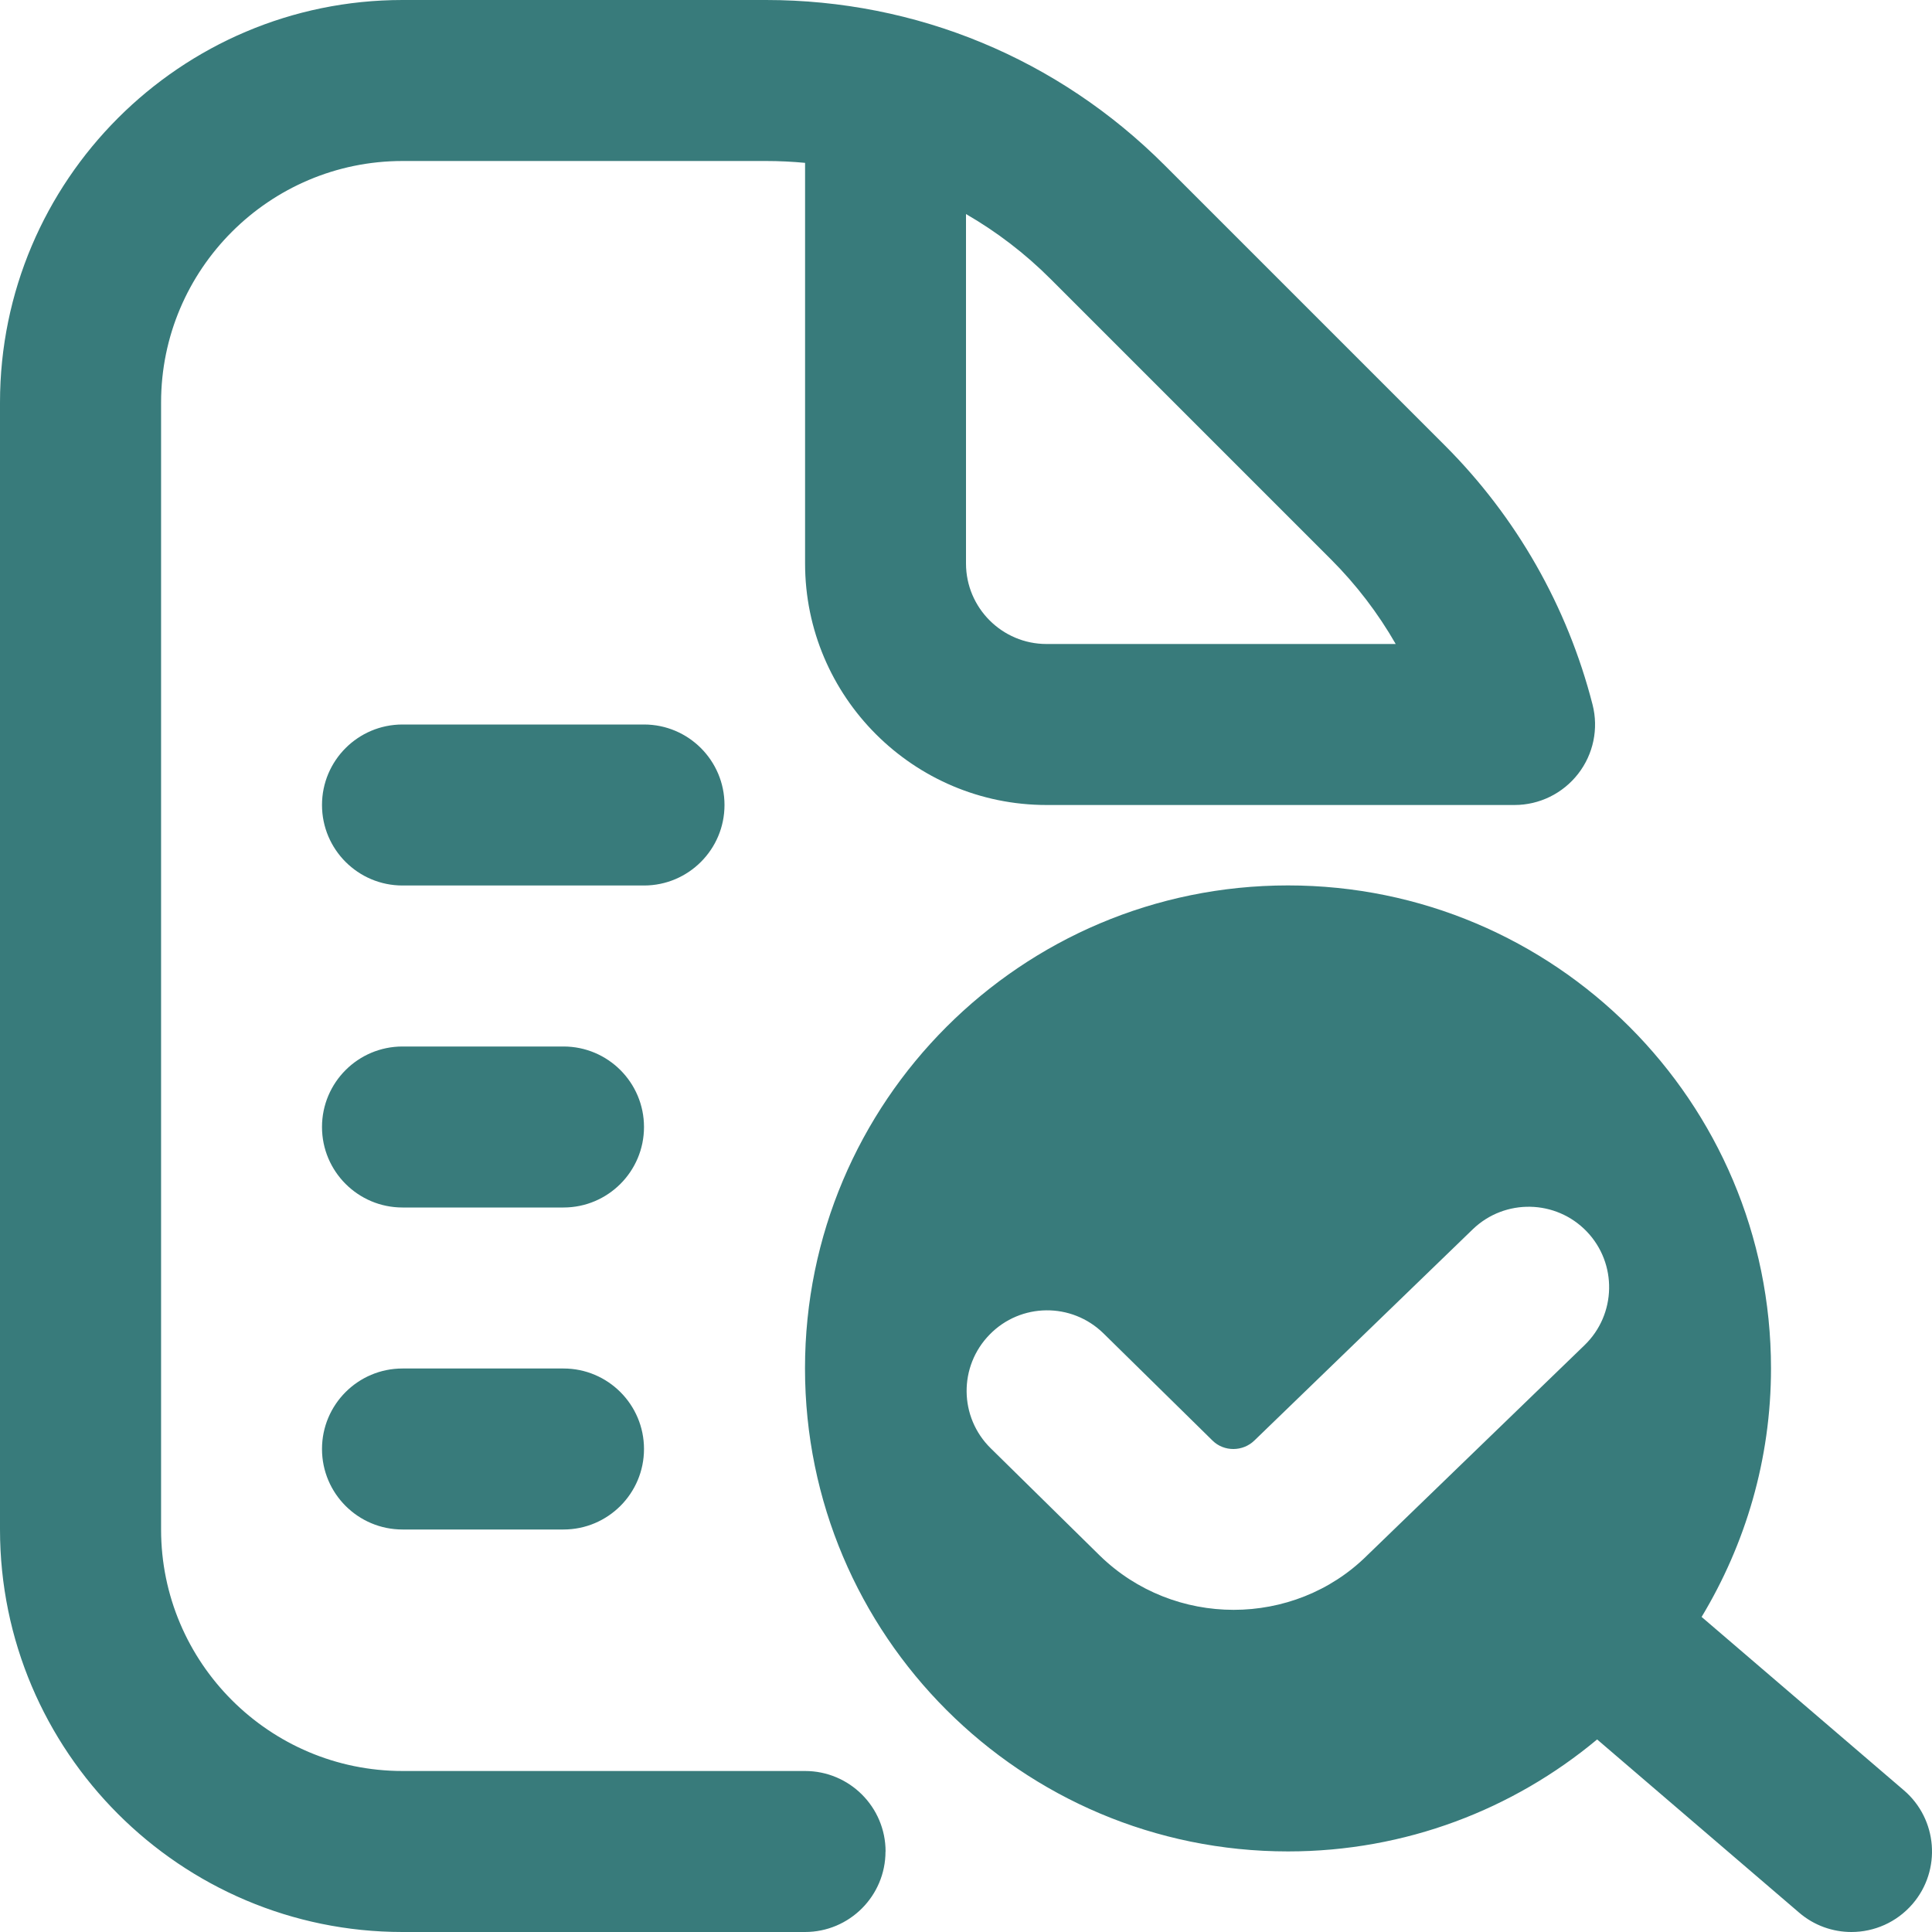 <svg width="24" height="24" viewBox="0 0 24 24" fill="none" xmlns="http://www.w3.org/2000/svg">
<g clip-path="url(#clip0_585_28167)">
<path d="M8 11H5C4.448 11 4 10.552 4 10C4 9.448 4.448 9 5 9H8C8.552 9 9 9.448 9 10C9 10.552 8.552 11 8 11ZM23.759 23.651C23.561 23.881 23.281 24 22.999 24C22.769 24 22.537 23.921 22.349 23.759L19.84 21.608C18.799 22.476 17.461 22.999 16 22.999C12.686 22.999 10 20.313 10 16.999C10 13.685 12.686 10.999 16 10.999C19.314 10.999 22 13.685 22 16.999C22 18.129 21.682 19.183 21.138 20.086L23.651 22.24C24.07 22.599 24.119 23.232 23.759 23.651ZM16.979 19.326L19.682 16.712C20.08 16.329 20.093 15.696 19.711 15.298C19.328 14.899 18.694 14.888 18.297 15.269L15.584 17.893C15.441 18.034 15.205 18.037 15.062 17.895L13.708 16.564C13.312 16.176 12.68 16.183 12.294 16.578C11.907 16.973 11.913 17.605 12.308 17.992L13.662 19.324C14.122 19.773 14.724 19.998 15.325 19.998C15.926 19.998 16.526 19.773 16.978 19.327L16.979 19.326ZM11 23C11 23.552 10.552 24 10 24H5C2.243 24 0 21.757 0 19V5C0 2.243 2.243 0 5 0H9.515C11.385 0 13.142 0.728 14.465 2.05L17.95 5.535C18.838 6.423 19.471 7.535 19.783 8.752C19.86 9.051 19.794 9.369 19.604 9.613C19.414 9.857 19.123 10 18.814 10H13.001C11.347 10 10.001 8.654 10.001 7V2.023C9.841 2.008 9.679 2 9.516 2H5.001C3.347 2 2.001 3.346 2.001 5V19C2.001 20.654 3.347 22 5.001 22H10.001C10.553 22 11.001 22.448 11.001 23H11ZM12 7C12 7.551 12.449 8 13 8H17.338C17.119 7.618 16.849 7.264 16.535 6.95L13.05 3.465C12.732 3.147 12.379 2.878 12 2.659V7ZM7 13H5C4.448 13 4 13.448 4 14C4 14.552 4.448 15 5 15H7C7.552 15 8 14.552 8 14C8 13.448 7.552 13 7 13ZM7 17H5C4.448 17 4 17.448 4 18C4 18.552 4.448 19 5 19H7C7.552 19 8 18.552 8 18C8 17.448 7.552 17 7 17Z" fill="#387B7B"/>
</g>
<defs>
<clipPath id="clip0_585_28167">
<rect width="24" height="24" fill="white"/>
</clipPath>
</defs>
</svg>
